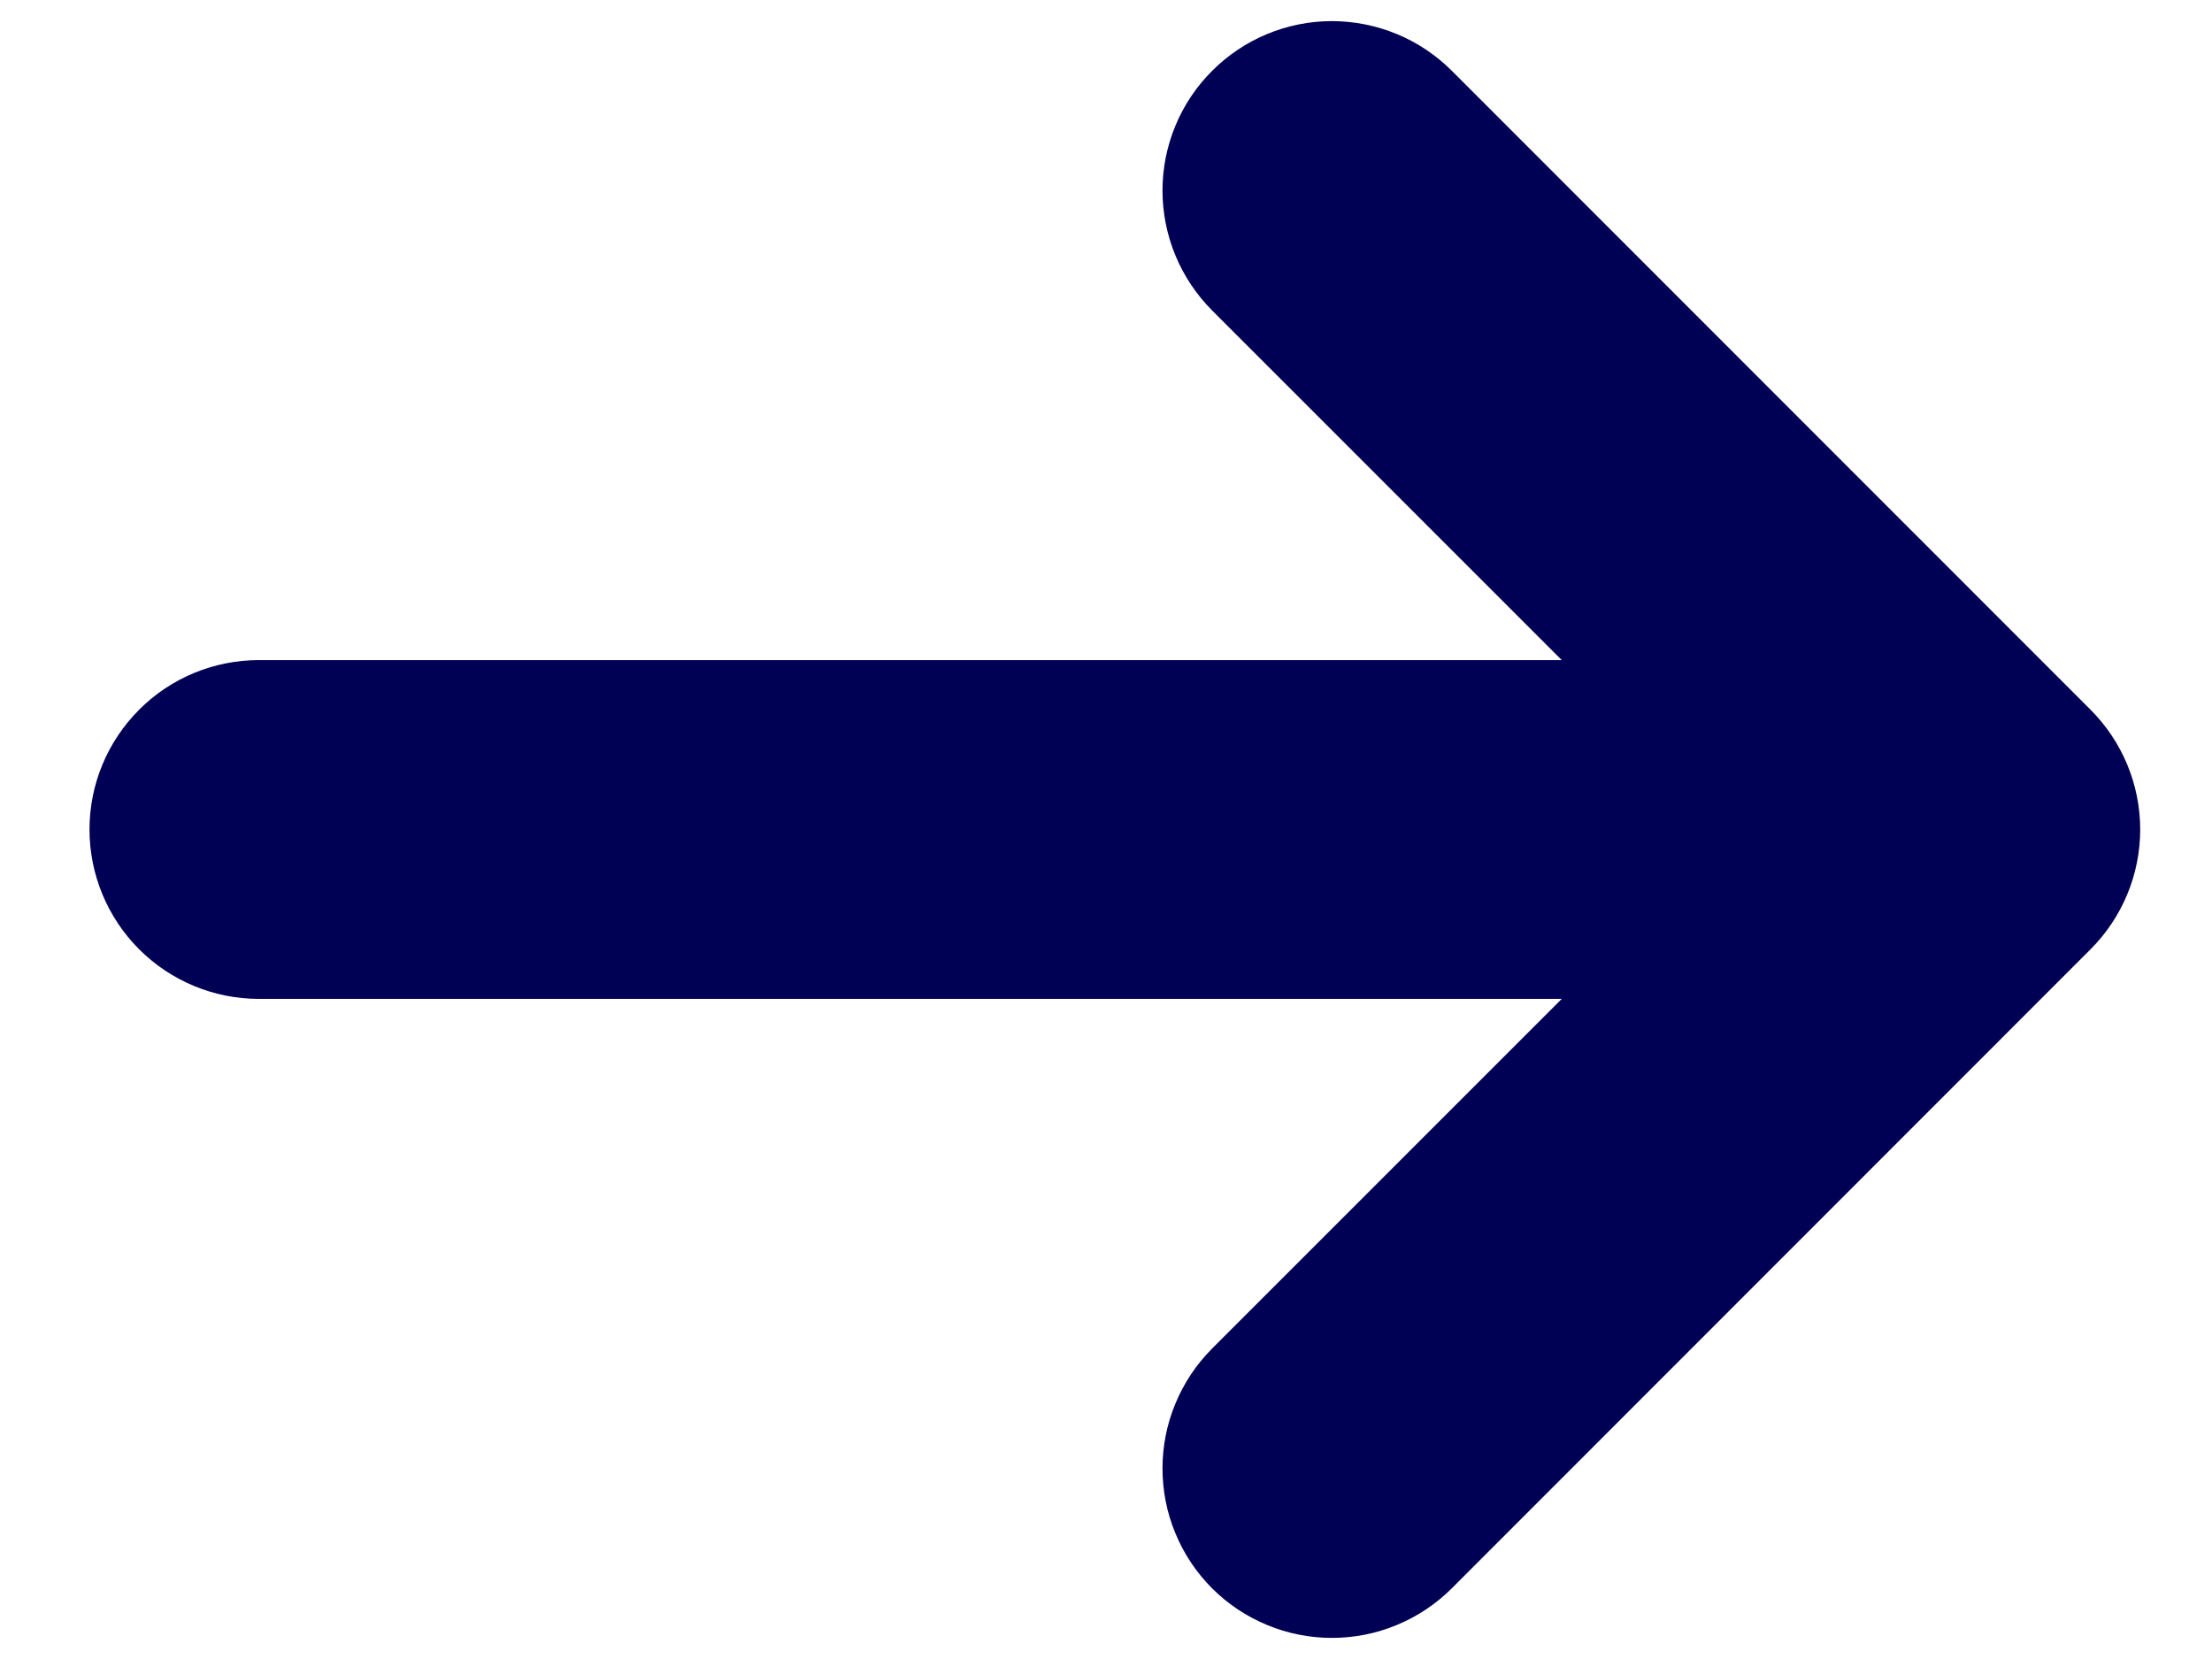 <svg width="24" height="18" viewBox="0 0 24 18" fill="none" xmlns="http://www.w3.org/2000/svg">
    <path d="M22.683 7.701C23.027 8.046 23.221 8.513 23.221 9C23.221 9.487 23.027 9.954 22.683 10.299L15.752 17.233C15.581 17.404 15.378 17.539 15.155 17.631C14.932 17.724 14.693 17.771 14.451 17.771C14.21 17.771 13.971 17.724 13.748 17.631C13.525 17.539 13.322 17.404 13.151 17.233C12.98 17.062 12.845 16.859 12.753 16.636C12.66 16.413 12.613 16.174 12.613 15.932C12.613 15.691 12.66 15.452 12.753 15.229C12.845 15.006 12.98 14.803 13.151 14.632L16.945 10.838H2.809C2.322 10.838 1.854 10.644 1.51 10.3C1.165 9.955 0.971 9.487 0.971 9C0.971 8.512 1.165 8.045 1.51 7.7C1.854 7.355 2.322 7.162 2.809 7.162H16.945L13.151 3.368C12.807 3.023 12.613 2.555 12.613 2.067C12.613 1.58 12.807 1.112 13.152 0.768C13.497 0.423 13.964 0.229 14.452 0.229C14.94 0.23 15.407 0.423 15.752 0.768L22.683 7.701Z" fill="#000054"/>
</svg>
